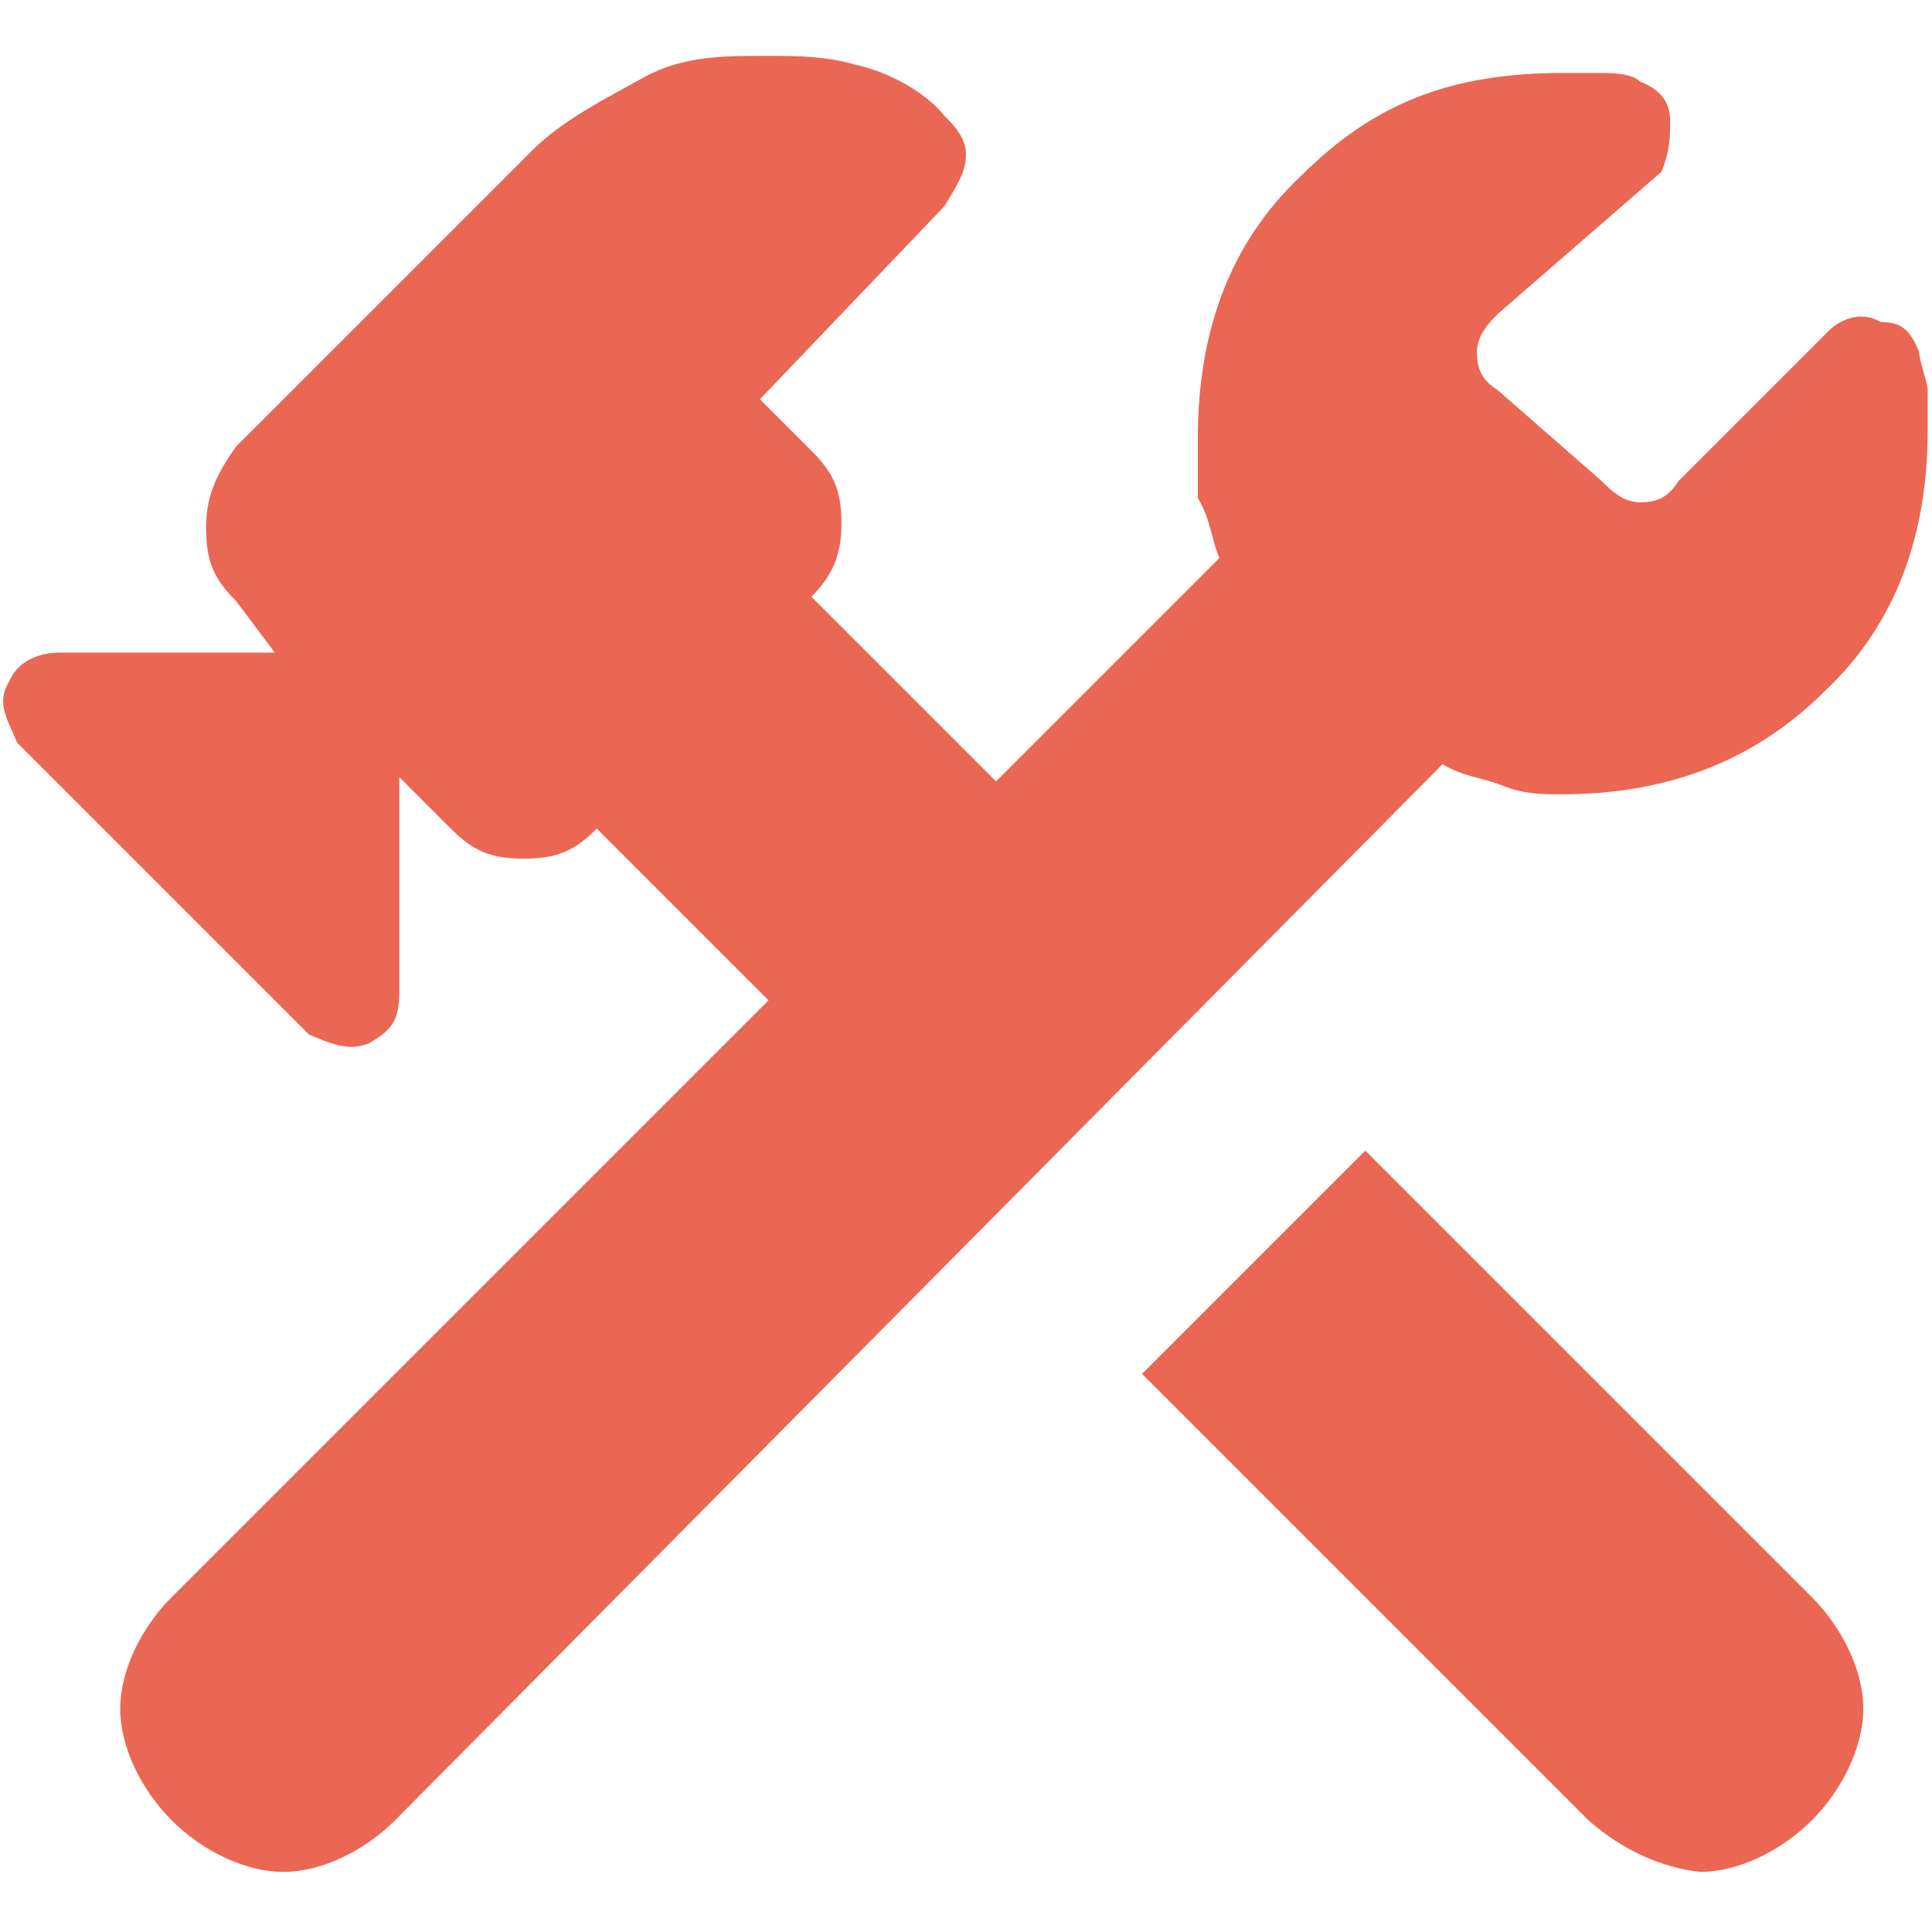 <!--?xml version="1.0" encoding="utf-8"?-->
<!-- Generator: Adobe Illustrator 27.8.0, SVG Export Plug-In . SVG Version: 6.00 Build 0)  -->
<svg xml:space="preserve" style="enable-background:new 0 0 45 45;" viewBox="0 0 45 45" y="0px" x="0px" xmlns:xlink="http://www.w3.org/1999/xlink" xmlns="http://www.w3.org/2000/svg" id="Layer_1" version="1.1">
<style type="text/css">
	.st0{fill:#EA6754;}
</style>
<path d="M37,42.4L26.6,32l5.2-5.2l10.4,10.4c0.7,0.7,1.2,1.7,1.2,2.6c0,0.9-0.5,1.9-1.2,2.6c-0.7,0.7-1.7,1.2-2.6,1.2
	C38.7,43.5,37.8,43.1,37,42.4z M4,42.4c-0.7-0.7-1.2-1.7-1.2-2.6c0-0.9,0.5-1.9,1.2-2.6l13.9-13.9l-4-4c-0.5,0.5-0.9,0.7-1.7,0.7
	s-1.2-0.2-1.7-0.7l-1.2-1.2v5c0,0.7-0.2,0.9-0.7,1.2c-0.5,0.2-0.9,0-1.4-0.2l-6.8-6.8c-0.2-0.5-0.5-0.9-0.2-1.4
	c0.2-0.5,0.7-0.7,1.2-0.7h5l-0.9-1.2c-0.5-0.5-0.7-0.9-0.7-1.7c0-0.7,0.2-1.2,0.7-1.9l6.9-6.9c0.7-0.7,1.7-1.2,2.6-1.7
	s1.9-0.5,2.8-0.5c0.7,0,1.4,0,2.1,0.2c0.9,0.2,1.7,0.7,2.1,1.2c0.2,0.2,0.5,0.5,0.5,0.9c0,0.4-0.2,0.7-0.5,1.2l-4.3,4.5l1.2,1.2
	c0.5,0.5,0.7,0.9,0.7,1.7c0,0.7-0.2,1.2-0.7,1.7l4.3,4.3l5.2-5.2c-0.2-0.5-0.2-0.9-0.5-1.4c0-0.5,0-0.9,0-1.4c0-2.4,0.7-4.5,2.4-6.1
	c1.7-1.7,3.5-2.4,6.1-2.4c0.2,0,0.7,0,0.9,0s0.7,0,0.9,0.2c0.5,0.2,0.7,0.5,0.7,0.9c0,0.4,0,0.7-0.2,1.2l-3.8,3.3
	c-0.2,0.2-0.5,0.5-0.5,0.9c0,0.5,0.2,0.7,0.5,0.9l2.4,2.1c0.2,0.2,0.5,0.5,0.9,0.5c0.5,0,0.7-0.2,0.9-0.5l3.5-3.5
	c0.2-0.2,0.7-0.5,1.2-0.2c0.5,0,0.7,0.2,0.9,0.7c0,0.2,0.2,0.7,0.2,0.9s0,0.7,0,0.9c0,2.4-0.7,4.5-2.4,6.1c-1.7,1.7-3.8,2.4-6.1,2.4
	c-0.5,0-0.9,0-1.4-0.2s-0.9-0.2-1.4-0.5L9.2,42.4c-0.7,0.7-1.7,1.2-2.6,1.2S4.7,43.1,4,42.4z" class="st0"></path>
</svg>
